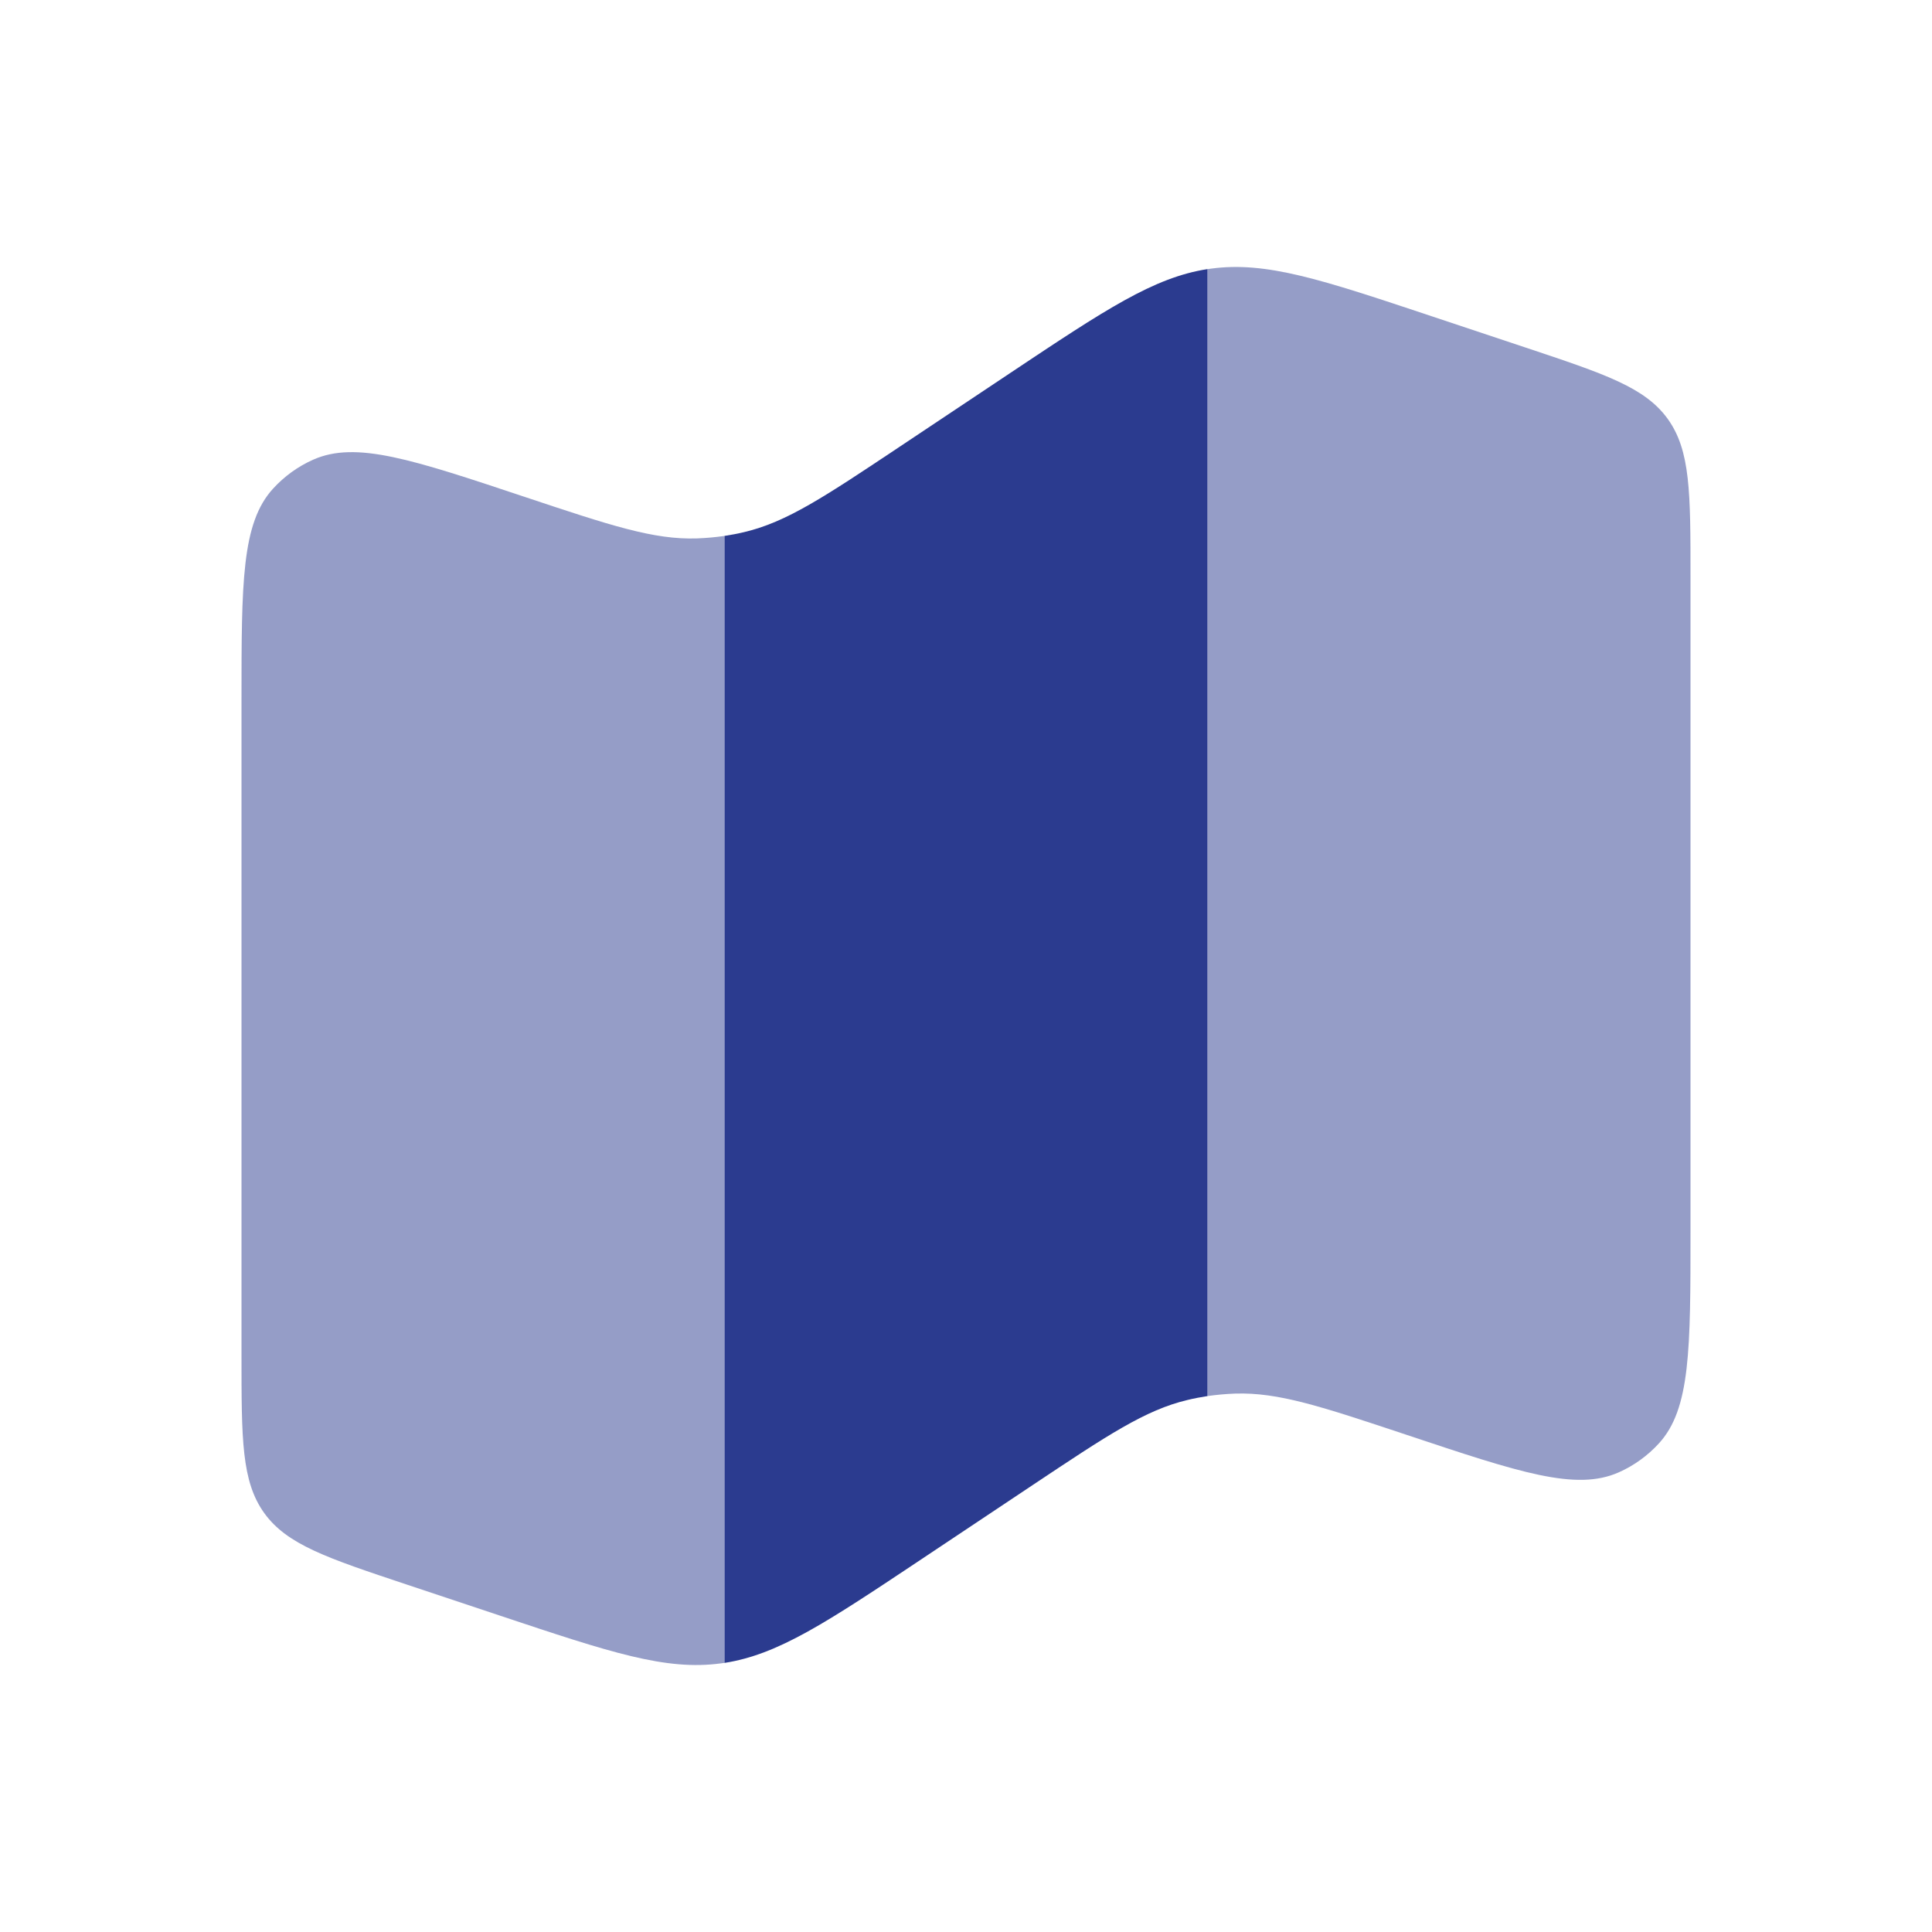 <svg width="28" height="28" viewBox="0 0 28 28" fill="none" xmlns="http://www.w3.org/2000/svg">
<g opacity="0.5">
<path d="M3.5 10.161V19.644C3.5 20.861 3.5 21.47 3.83 21.929C4.161 22.387 4.738 22.579 5.893 22.964L7.252 23.417C8.847 23.949 9.645 24.215 10.447 24.107C10.465 24.105 10.482 24.102 10.5 24.1V7.767C10.368 7.786 10.236 7.798 10.102 7.803C9.473 7.824 8.851 7.617 7.606 7.202C5.975 6.658 5.159 6.386 4.539 6.662C4.318 6.76 4.121 6.903 3.958 7.081C3.5 7.582 3.5 8.442 3.5 10.161Z" fill="#2B3B8F"/>
<path d="M24.5 17.839V8.356C24.5 7.138 24.5 6.53 24.17 6.071C23.839 5.613 23.262 5.421 22.107 5.036L20.748 4.583C19.153 4.051 18.355 3.785 17.553 3.893C17.535 3.895 17.517 3.898 17.5 3.9V20.233C17.632 20.214 17.765 20.202 17.898 20.197C18.527 20.176 19.149 20.383 20.395 20.798C22.025 21.342 22.841 21.614 23.461 21.338C23.682 21.24 23.879 21.097 24.042 20.919C24.5 20.418 24.5 19.558 24.5 17.839Z" fill="#2B3B8F"/>
</g>
<path d="M10.788 7.711C10.693 7.734 10.597 7.752 10.5 7.767V24.1C11.281 23.979 11.98 23.513 13.349 22.601L14.961 21.526C16.053 20.798 16.599 20.434 17.212 20.289C17.307 20.266 17.403 20.248 17.5 20.233V3.9C16.719 4.021 16.02 4.487 14.651 5.399L13.039 6.474C11.947 7.202 11.401 7.566 10.788 7.711Z" fill="#2B3B8F"/>
<path d="M20.395 20.798C20.497 20.832 20.595 20.865 20.691 20.897L20.395 20.798Z" fill="#2B3B8F"/>
</svg>
